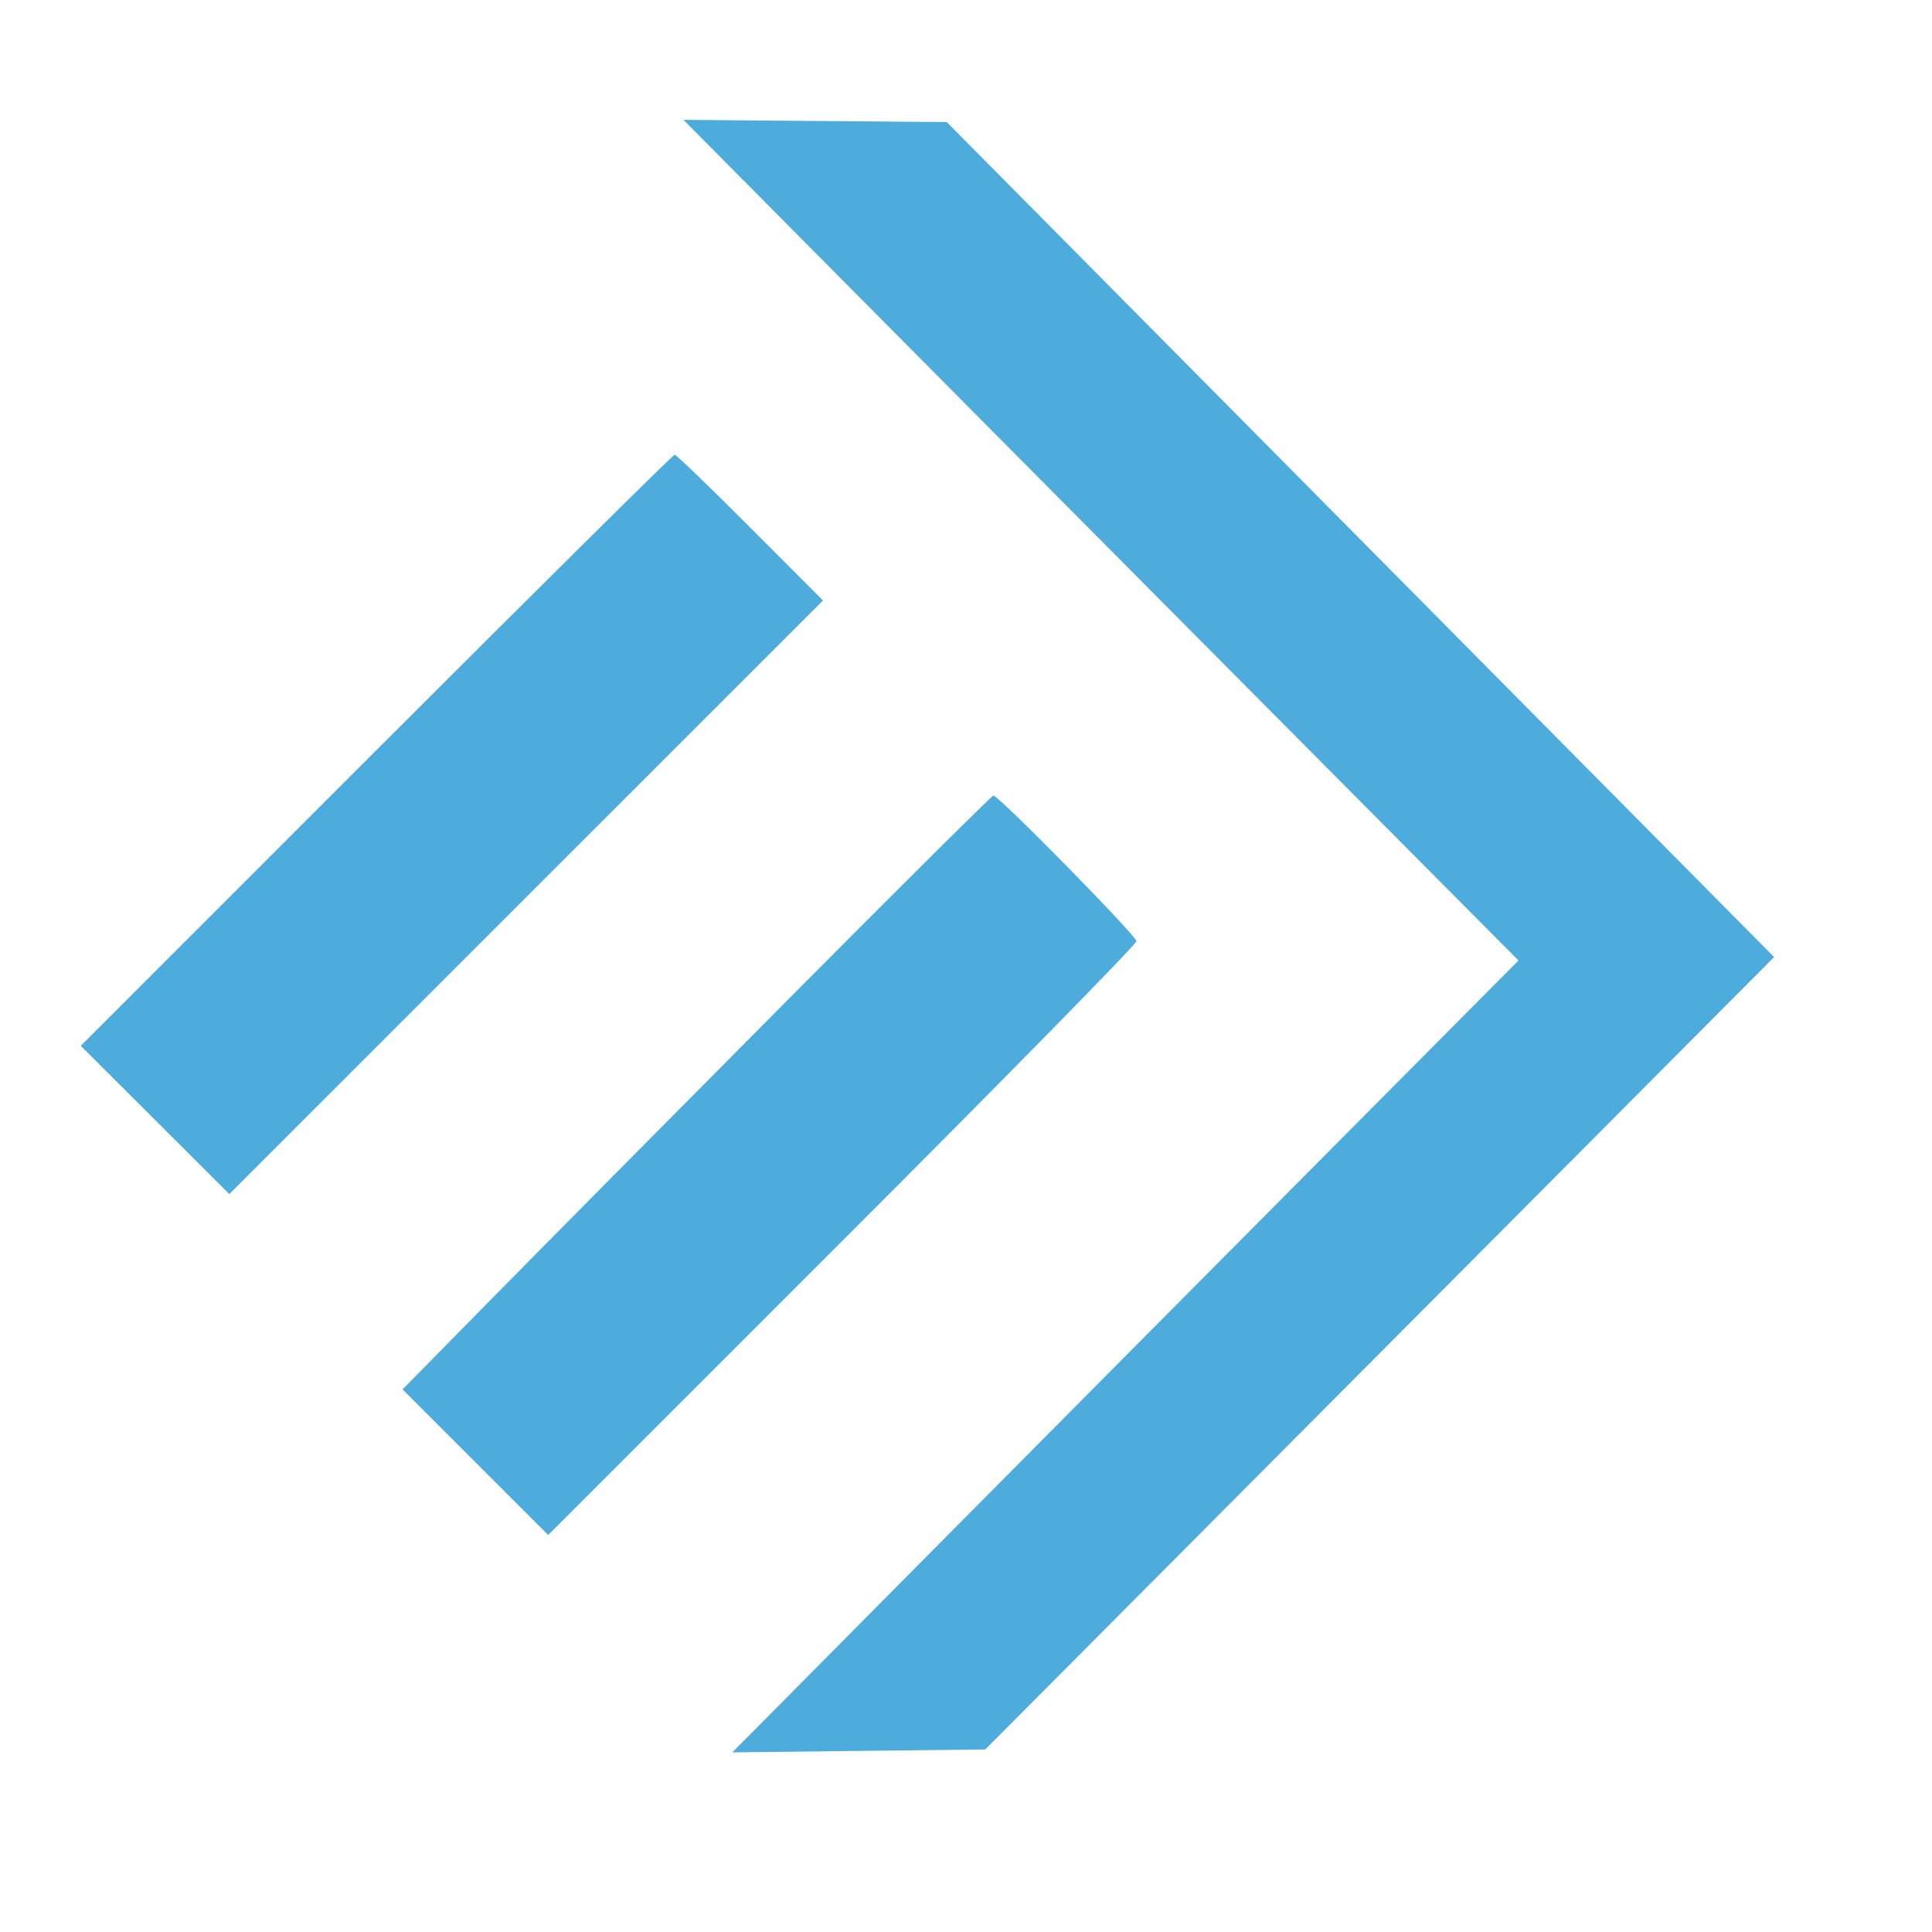 <svg id="svg" version="1.1" xmlns="http://www.w3.org/2000/svg" xmlns:xlink="http://www.w3.org/1999/xlink" width="120" height="120" viewBox="130, 130, 140, 140">
  <g id="svgg">
    <path id="path0" d="M0.000 200.000 L 0.000 400.000 200.000 400.000 L 400.000 400.000 400.000 200.000 L 400.000 0.000 200.000 0.000 L 0.000 0.000 0.000 200.000 M228.583 169.099 L 258.560 199.353 229.977 228.063 L 201.394 256.773 192.231 256.878 L 183.068 256.984 195.219 244.727 C 201.902 237.986,214.720 225.075,223.703 216.036 L 240.036 199.601 222.707 182.171 C 213.176 172.585,199.561 158.878,192.452 151.713 L 179.526 138.685 189.066 138.765 L 198.606 138.845 228.583 169.099 M184.366 168.230 L 189.637 173.513 168.128 195.020 L 146.618 216.527 141.235 211.155 L 135.852 205.784 157.267 184.366 C 169.046 172.586,178.775 162.948,178.889 162.948 C 179.002 162.948,181.467 165.325,184.366 168.230 M207.265 192.723 C 210.062 195.514,212.351 197.980,212.351 198.203 C 212.351 198.426,202.759 208.199,191.036 219.920 L 169.722 241.232 164.446 235.956 L 159.170 230.680 165.540 224.205 C 179.261 210.256,201.799 187.649,201.985 187.649 C 202.092 187.649,204.469 189.933,207.265 192.723 " stroke="none" fill="none" fill-rule="evenodd"></path>
    <path id="path1" d="M192.452 151.713 C 199.561 158.878,213.176 172.585,222.707 182.171 L 240.036 199.601 223.703 216.036 C 214.720 225.075,201.902 237.986,195.219 244.727 L 183.068 256.984 192.231 256.878 L 201.394 256.773 229.977 228.063 L 258.560 199.353 228.583 169.099 L 198.606 138.845 189.066 138.765 L 179.526 138.685 192.452 151.713 M157.267 184.366 L 135.852 205.784 141.235 211.155 L 146.618 216.527 168.128 195.020 L 189.637 173.513 184.366 168.230 C 181.467 165.325,179.002 162.948,178.889 162.948 C 178.775 162.948,169.046 172.586,157.267 184.366 M186.849 202.689 C 178.632 210.961,169.043 220.643,165.540 224.205 L 159.170 230.680 164.446 235.956 L 169.722 241.232 191.036 219.920 C 202.759 208.199,212.351 198.426,212.351 198.203 C 212.351 197.807,202.373 187.649,201.985 187.649 C 201.877 187.649,195.066 194.417,186.849 202.689 " stroke="none" fill="#4eacdc" fill-rule="evenodd"></path>
  </g>
</svg>

